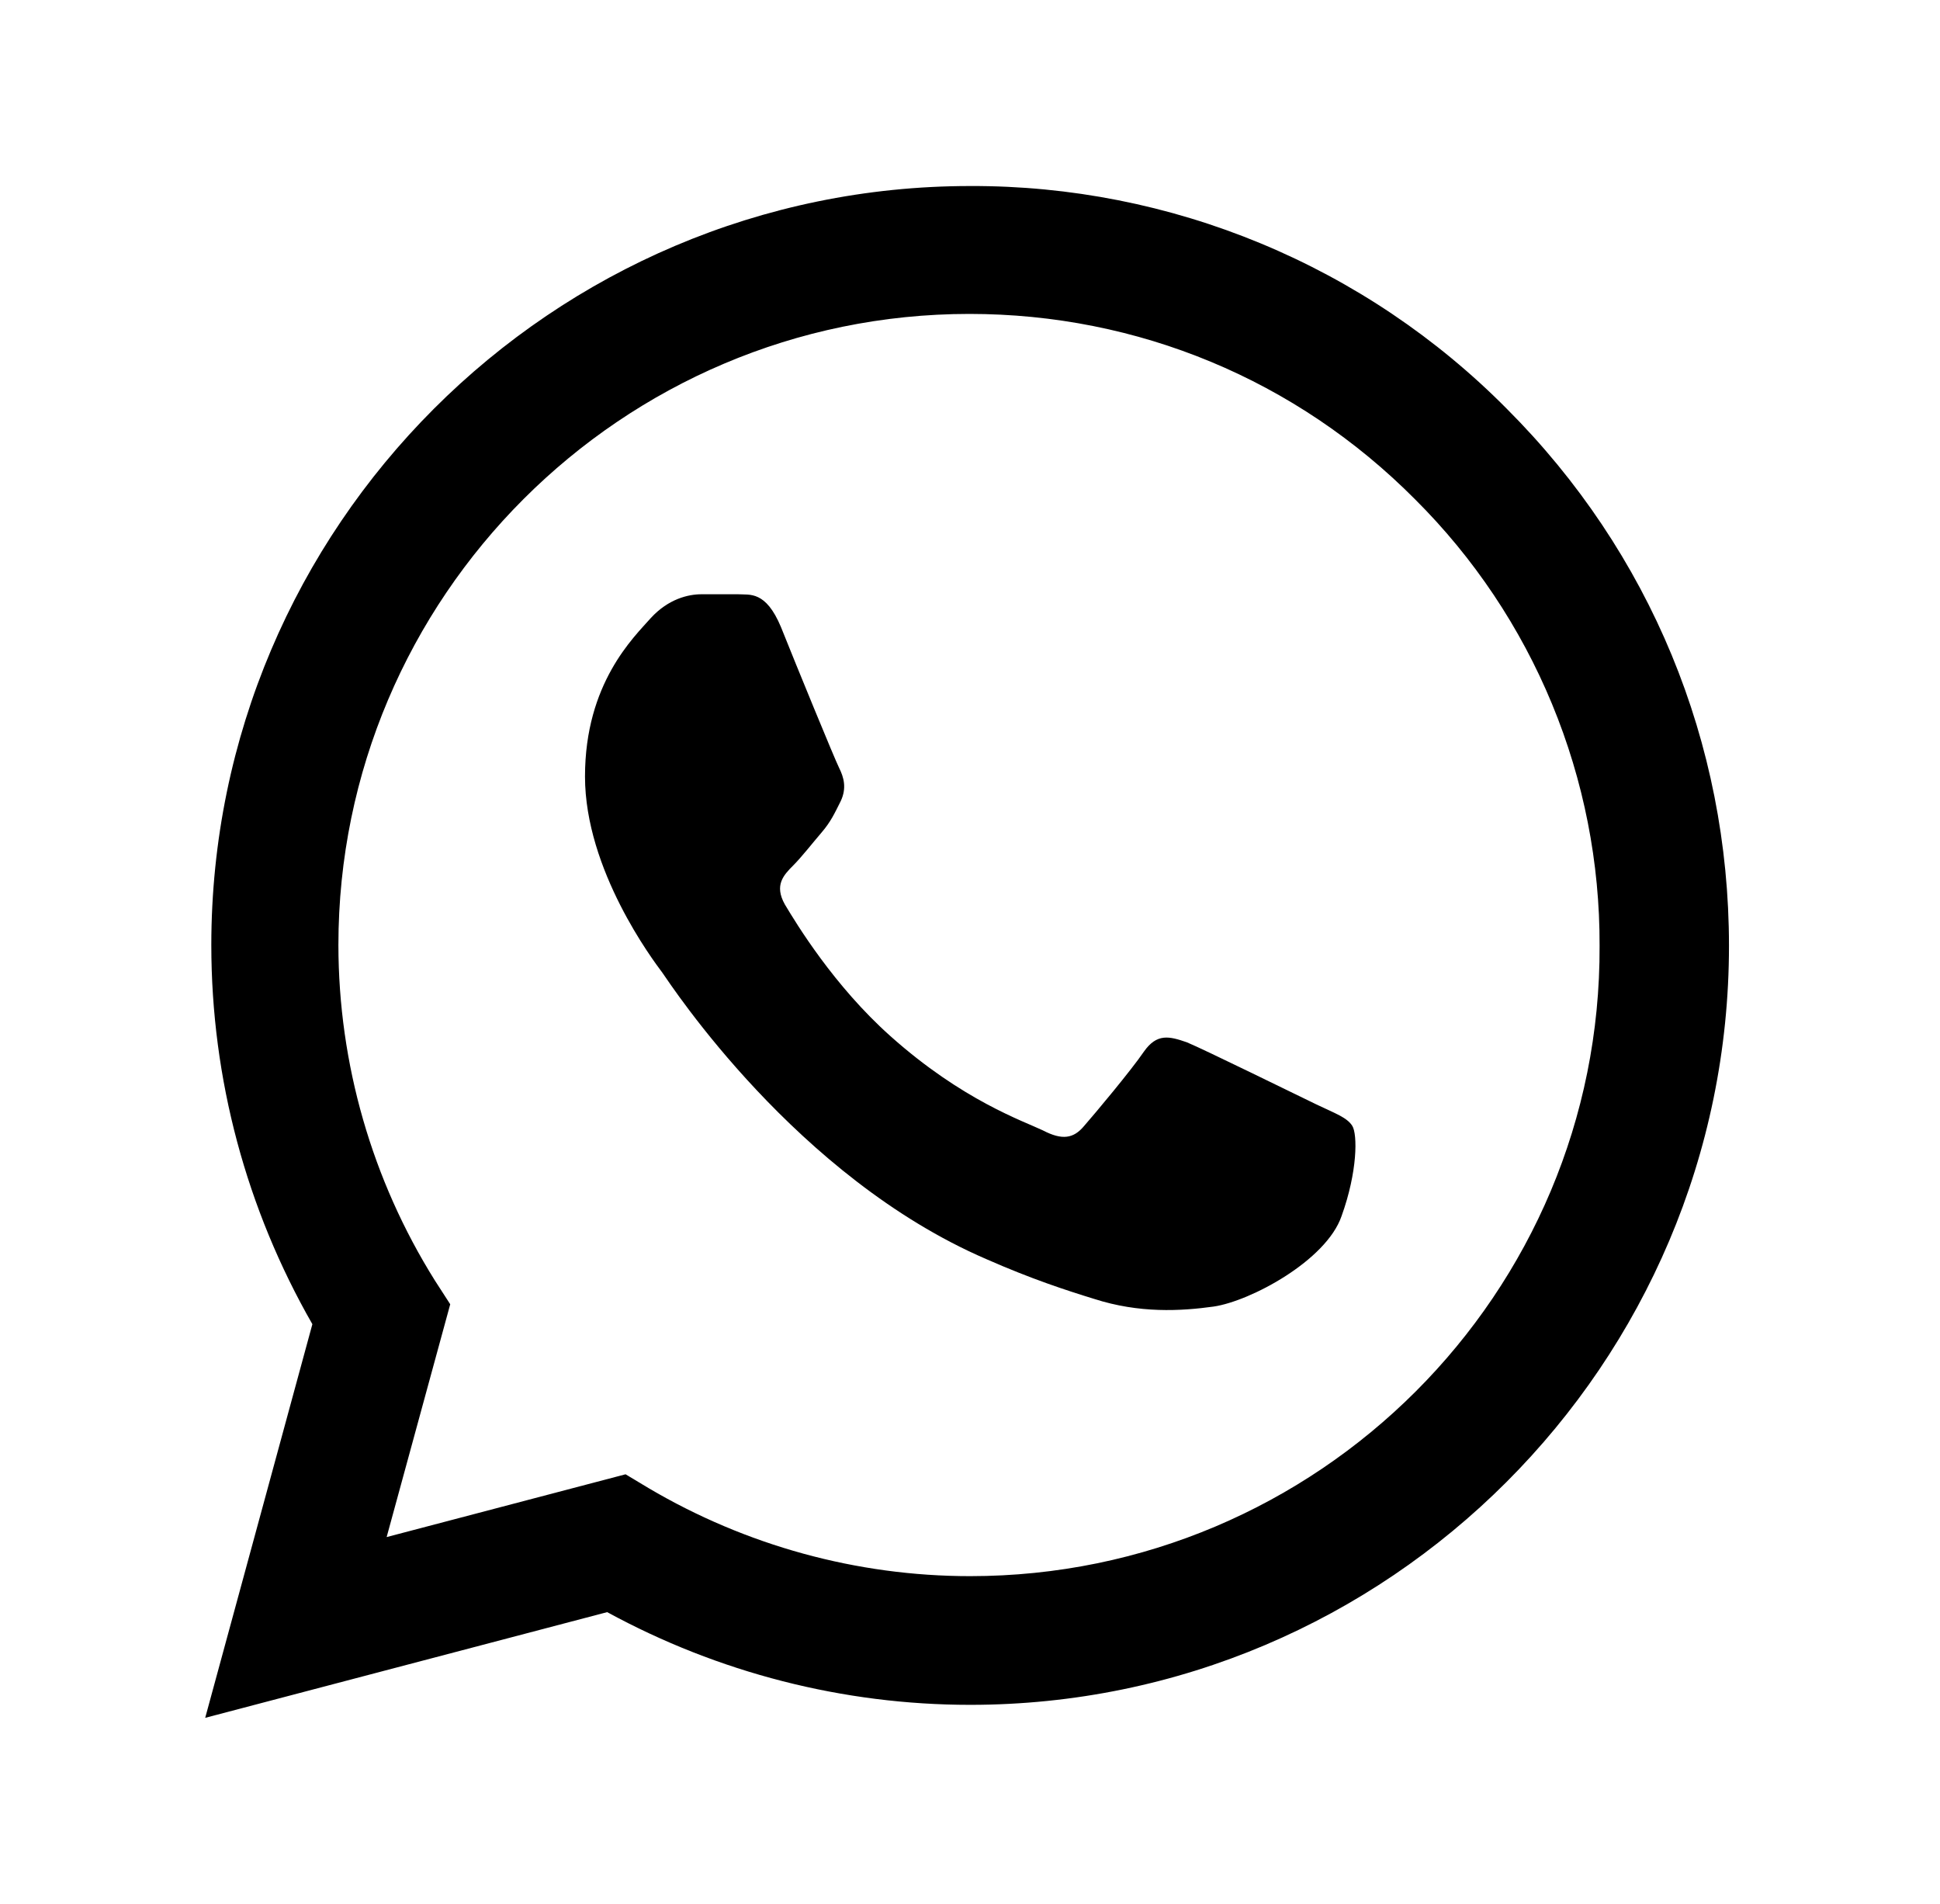 <svg width="53" height="52" viewBox="0 0 53 52" fill="none" xmlns="http://www.w3.org/2000/svg">
<path d="M41.168 11.168C39.251 9.231 36.966 7.695 34.448 6.65C31.931 5.605 29.23 5.071 26.504 5.081C15.082 5.081 5.773 14.39 5.773 25.812C5.773 29.473 6.735 33.029 8.534 36.167L5.606 46.919L16.588 44.032C19.622 45.685 23.031 46.564 26.504 46.564C37.926 46.564 47.235 37.255 47.235 25.833C47.235 20.289 45.08 15.08 41.168 11.168ZM26.504 43.049C23.408 43.049 20.375 42.212 17.718 40.644L17.09 40.267L10.563 41.982L12.3 35.623L11.881 34.974C10.161 32.228 9.248 29.053 9.245 25.812C9.245 16.314 16.986 8.574 26.483 8.574C31.085 8.574 35.416 10.373 38.658 13.637C40.264 15.235 41.536 17.136 42.401 19.229C43.267 21.323 43.708 23.567 43.7 25.833C43.742 35.33 36.001 43.049 26.504 43.049ZM35.959 30.163C35.437 29.912 32.884 28.657 32.424 28.468C31.943 28.301 31.608 28.218 31.253 28.72C30.897 29.242 29.914 30.414 29.621 30.749C29.328 31.104 29.014 31.146 28.491 30.874C27.968 30.623 26.295 30.058 24.328 28.301C22.78 26.921 21.755 25.226 21.442 24.703C21.149 24.18 21.4 23.908 21.672 23.636C21.902 23.406 22.195 23.029 22.446 22.737C22.697 22.444 22.801 22.214 22.969 21.879C23.136 21.523 23.052 21.23 22.927 20.979C22.801 20.728 21.755 18.176 21.337 17.13C20.919 16.126 20.479 16.252 20.165 16.231H19.161C18.806 16.231 18.262 16.356 17.781 16.879C17.32 17.402 15.982 18.657 15.982 21.209C15.982 23.762 17.843 26.23 18.094 26.565C18.345 26.921 21.755 32.15 26.943 34.389C28.177 34.933 29.14 35.246 29.893 35.477C31.127 35.874 32.257 35.811 33.156 35.686C34.16 35.539 36.231 34.431 36.65 33.217C37.089 32.004 37.089 30.979 36.943 30.749C36.796 30.519 36.483 30.414 35.959 30.163Z" fill="black"/>
</svg>
